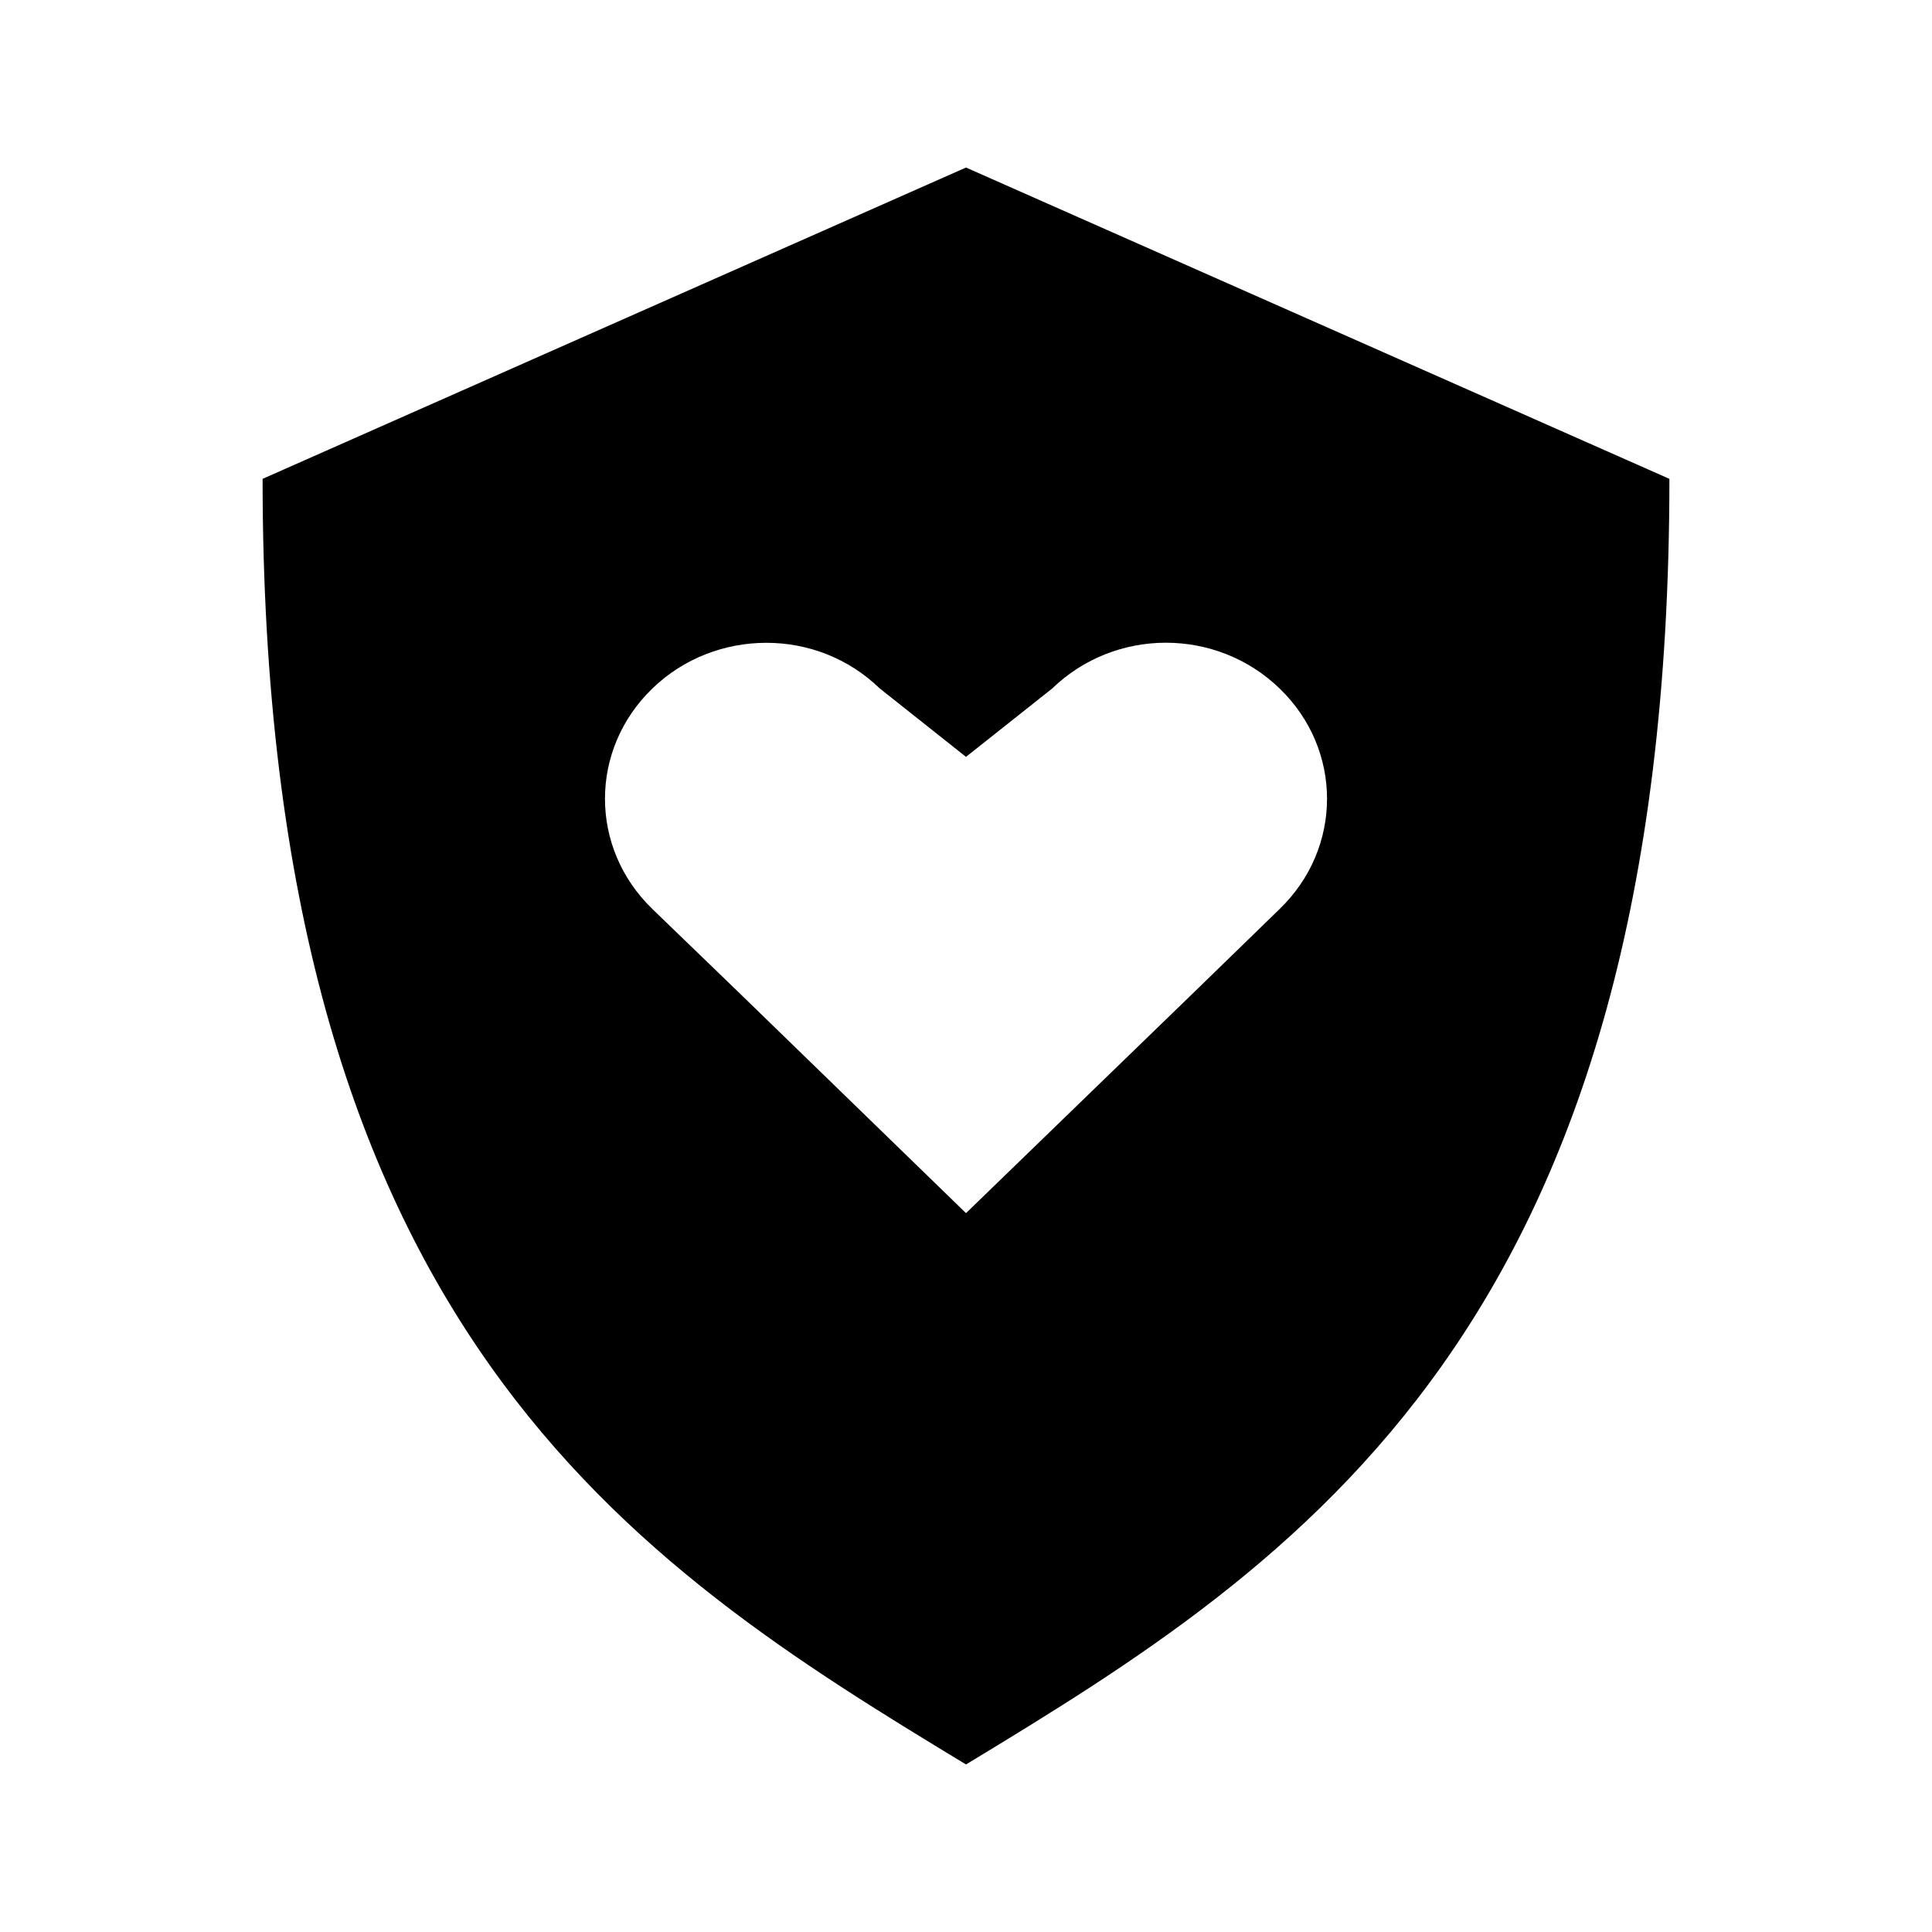 <?xml version="1.0" encoding="UTF-8"?>
<!-- Uploaded to: SVG Repo, www.svgrepo.com, Generator: SVG Repo Mixer Tools -->
<svg fill="#000000" width="800px" height="800px" version="1.1" viewBox="144 144 512 512" xmlns="http://www.w3.org/2000/svg">
 <path d="m400 188.4-186.41 82.5c0 225.31 98.285 287.33 186.41 340.7 88.125-53.367 186.41-115.39 186.41-340.7zm-52.898 125.95c10.918 0 21.707 4.027 30.07 12.121l22.828 18.105 22.828-18.105c16.73-16.191 43.57-16.191 60.301 0 16.73 16.195 16.73 42.219 0 58.41l-22.672 22.043-60.457 58.57-60.301-58.57-22.828-22.043c-16.73-16.195-16.73-42.215 0-58.41 8.367-8.098 19.309-12.121 30.23-12.121z"/>
</svg>